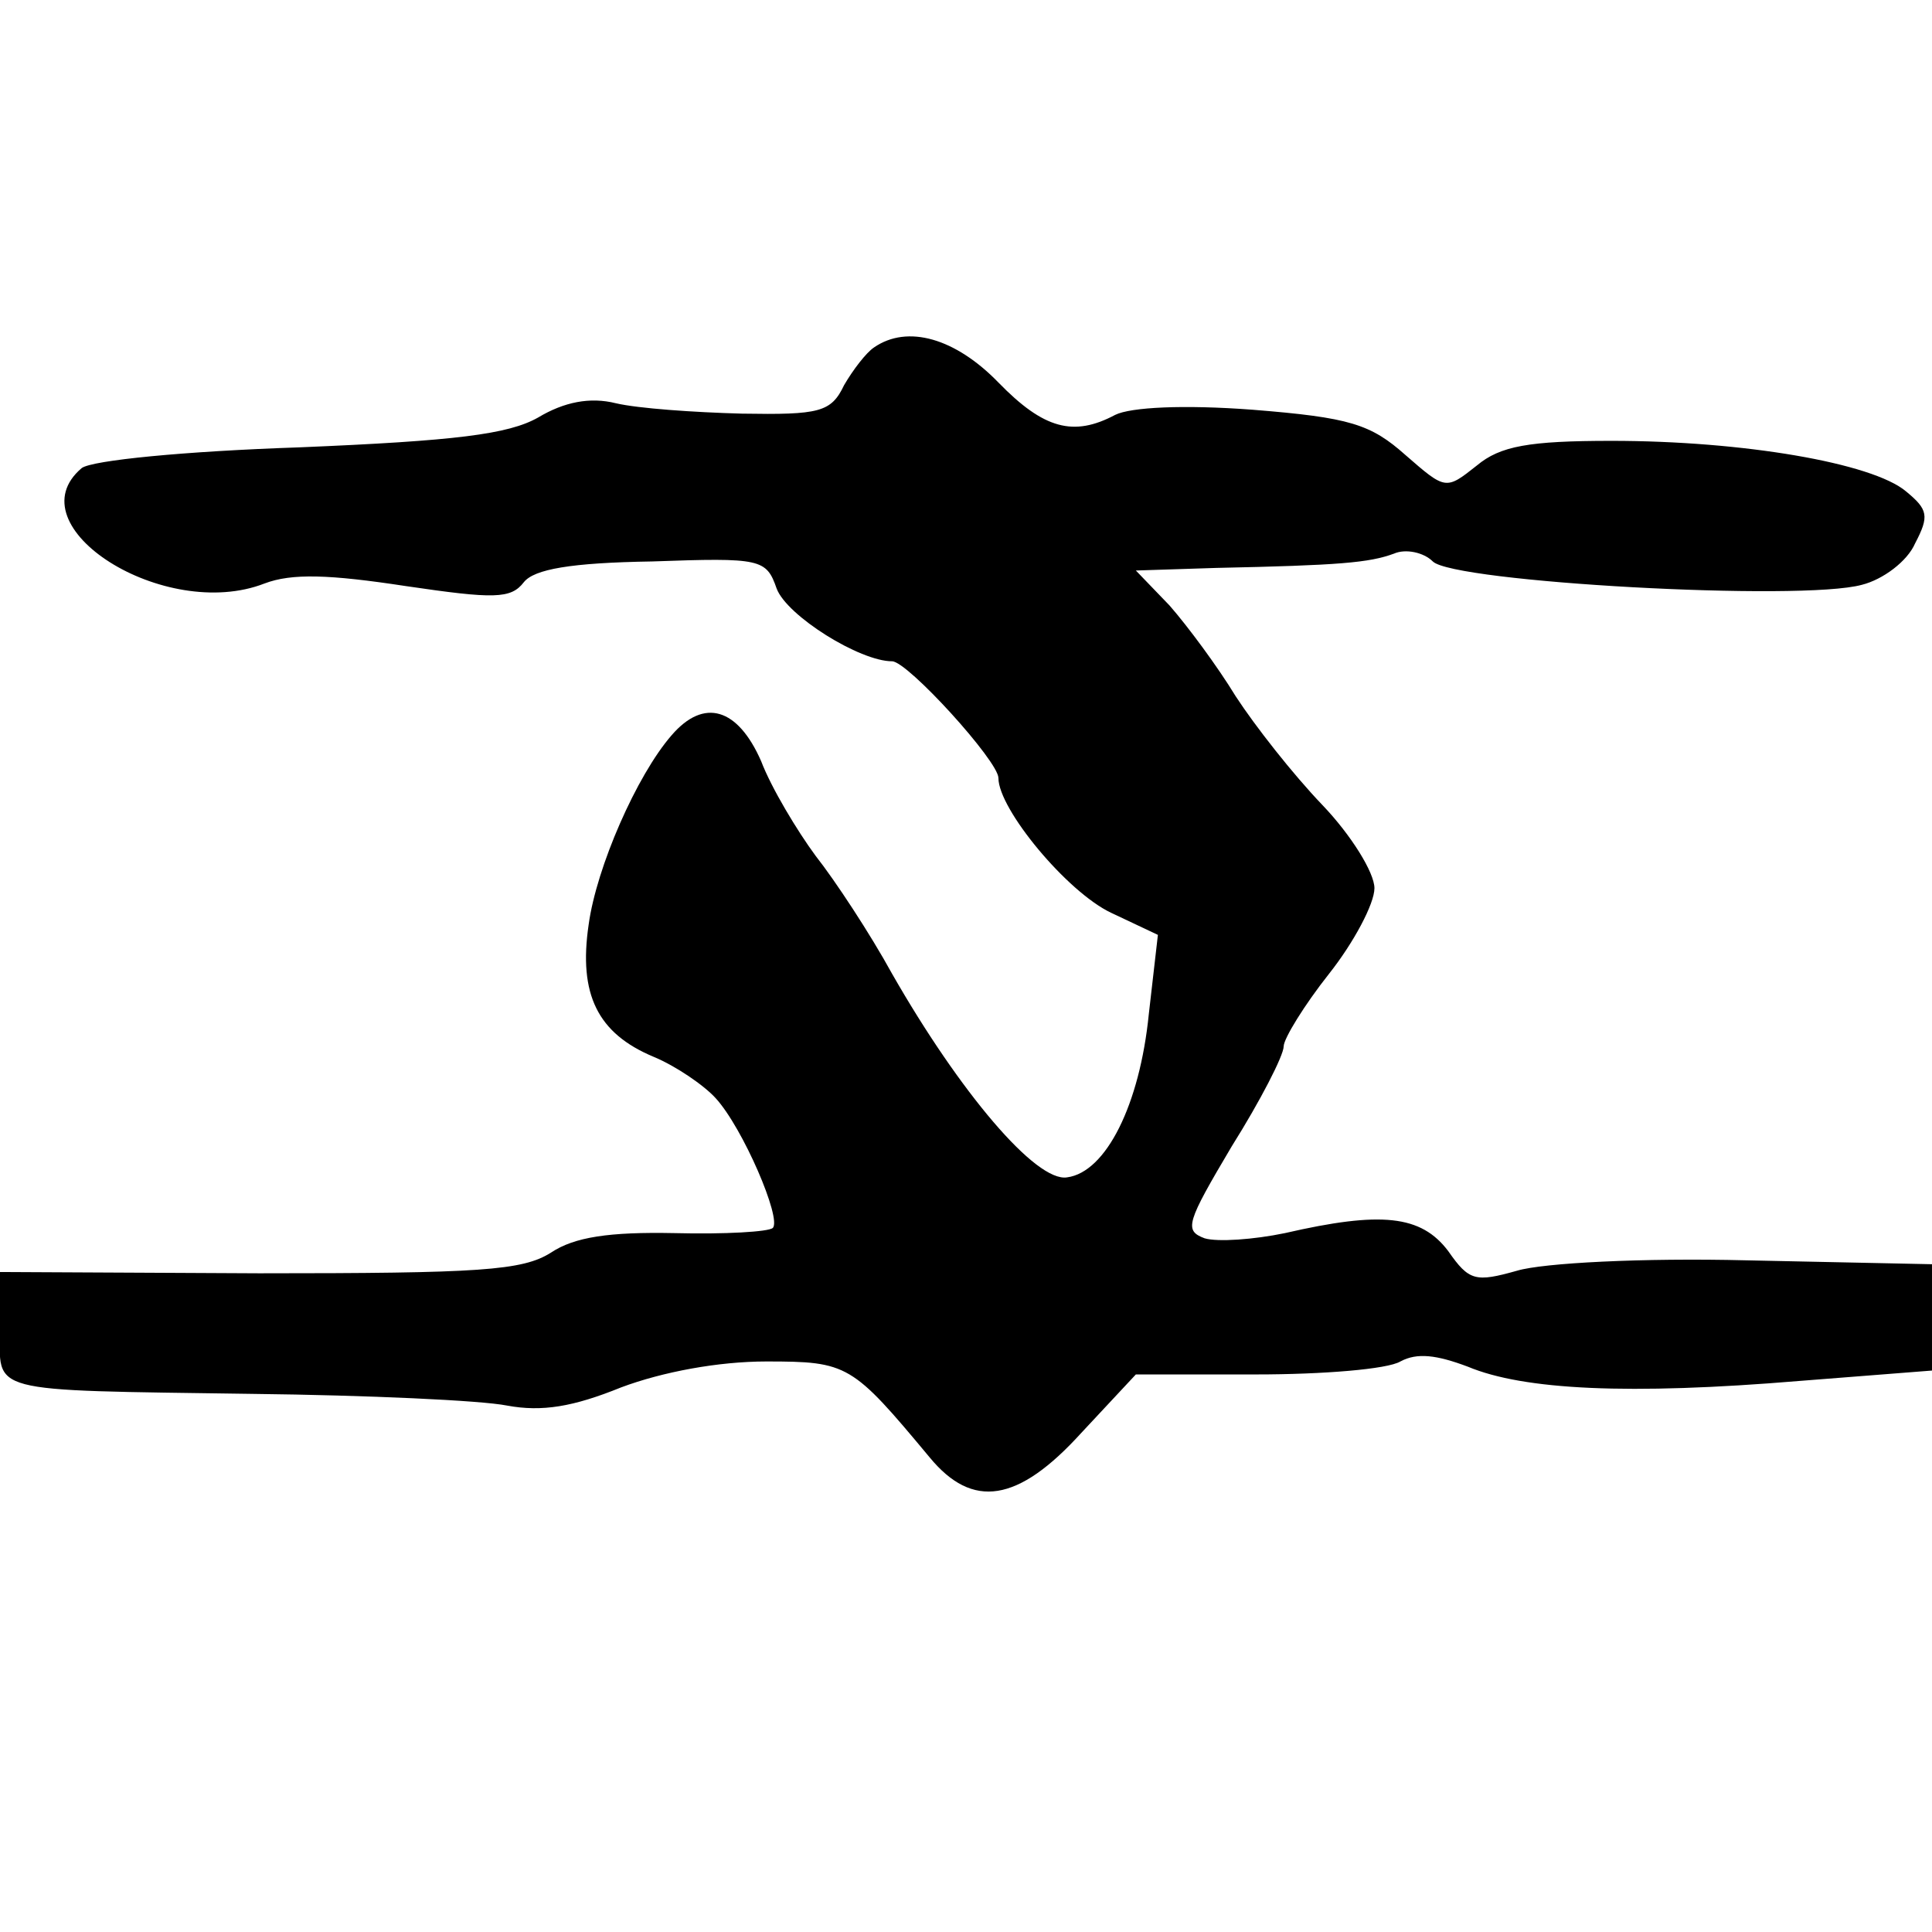 <?xml version="1.0" standalone="no"?>
<!DOCTYPE svg PUBLIC "-//W3C//DTD SVG 20010904//EN"
 "http://www.w3.org/TR/2001/REC-SVG-20010904/DTD/svg10.dtd">
<svg version="1.0" xmlns="http://www.w3.org/2000/svg"
 width="149pt" height="149pt" viewBox="0 0 149 149"
 preserveAspectRatio="xMidYMid meet">
<g transform="translate(0,149) scale(0.1,-0.1)"
fill="#000000" stroke="none">
<path d="M674 1222 c-6 -4 -16 -17 -23 -29 -10 -21 -19 -23 -79 -22 -37 1 -80
4 -97 8 -20 5 -40 1 -60 -11 -23 -13 -64 -18 -184 -23 -89 -3 -160 -10 -168
-16 -53 -45 64 -119 141 -89 21 8 50 7 109 -2 68 -10 81 -10 91 3 8 10 36 15
99 16 84 3 88 2 96 -21 8 -21 64 -56 89 -56 12 0 82 -77 82 -90 0 -24 53 -88
87 -104 l36 -17 -7 -61 c-7 -70 -33 -122 -63 -126 -24 -4 -83 66 -135 157 -17
31 -44 72 -59 91 -14 19 -34 52 -42 73 -18 41 -44 49 -69 20 -27 -31 -58 -102
-64 -146 -8 -54 7 -84 50 -102 17 -7 39 -22 48 -32 21 -23 51 -93 44 -100 -3
-3 -37 -5 -76 -4 -50 1 -77 -3 -95 -15 -22 -14 -55 -16 -225 -16 l-200 1 0
-43 c0 -51 -14 -48 195 -51 88 -1 176 -5 196 -9 27 -5 51 -1 88 14 32 12 75
20 112 20 63 0 66 -2 126 -74 33 -40 68 -35 117 19 l42 45 93 0 c51 0 101 4
111 10 13 7 28 5 52 -4 43 -18 124 -22 256 -11 l102 8 0 41 0 41 -143 3 c-80
2 -157 -2 -177 -8 -32 -9 -37 -8 -53 15 -21 28 -52 31 -126 14 -24 -5 -52 -7
-62 -4 -16 6 -14 12 21 71 22 35 40 70 40 77 0 6 16 32 35 56 19 24 35 54 35
66 0 12 -18 41 -40 64 -23 24 -52 61 -67 84 -14 23 -37 54 -51 70 l-26 27 62
2 c95 2 118 4 137 11 9 4 23 1 30 -6 16 -16 284 -31 331 -18 16 4 35 18 41 32
11 21 10 26 -7 40 -26 22 -126 39 -227 39 -64 0 -86 -4 -104 -19 -24 -19 -24
-19 -55 8 -27 24 -43 29 -118 35 -53 4 -94 2 -106 -4 -32 -17 -55 -11 -90 25
-33 34 -70 45 -96 27z"/>
</g>
</svg>
